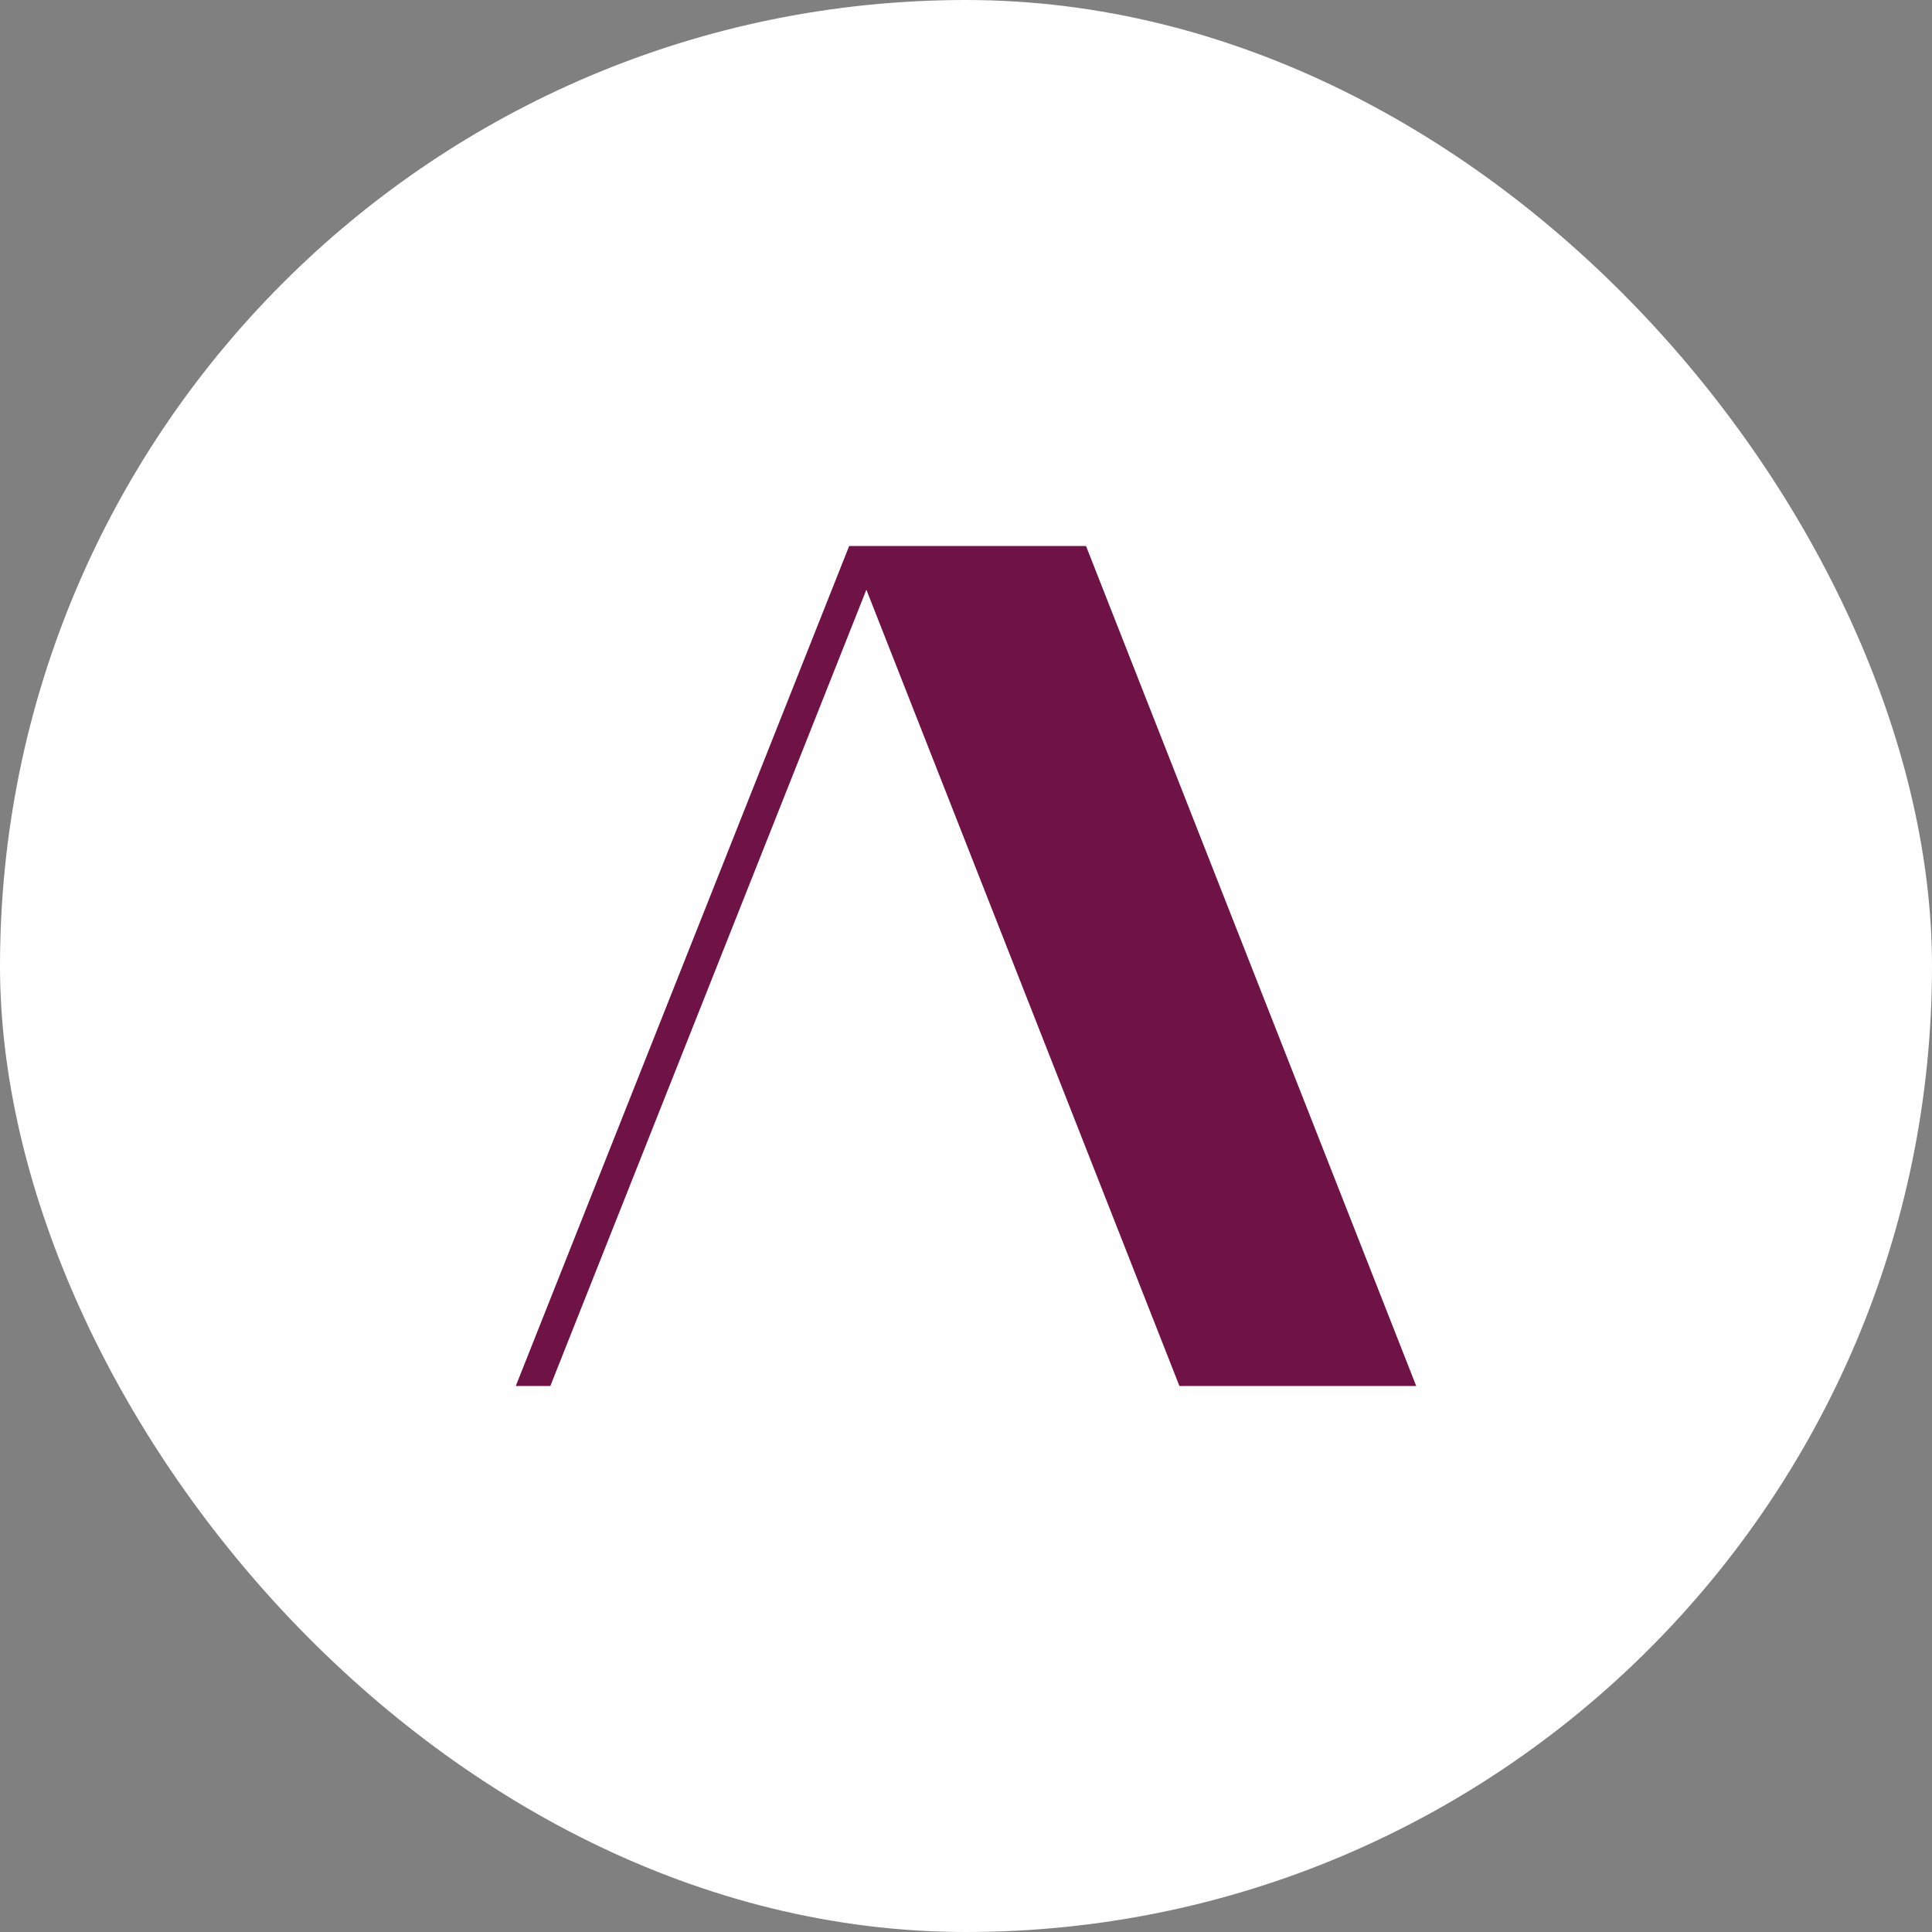 <?xml version="1.0" encoding="UTF-8"?> <svg xmlns="http://www.w3.org/2000/svg" width="92" height="92" viewBox="0 0 92 92" fill="none"><rect x="0" y="0" width="92" height="92" fill="#808080" stroke="none"/><rect width="92" height="92" rx="46" fill="white"></rect><path d="M40.437 26L24.561 66H26.206L41.256 28.081L56.163 66H67.439L51.715 26H40.437Z" fill="#6F1246"></path></svg> 